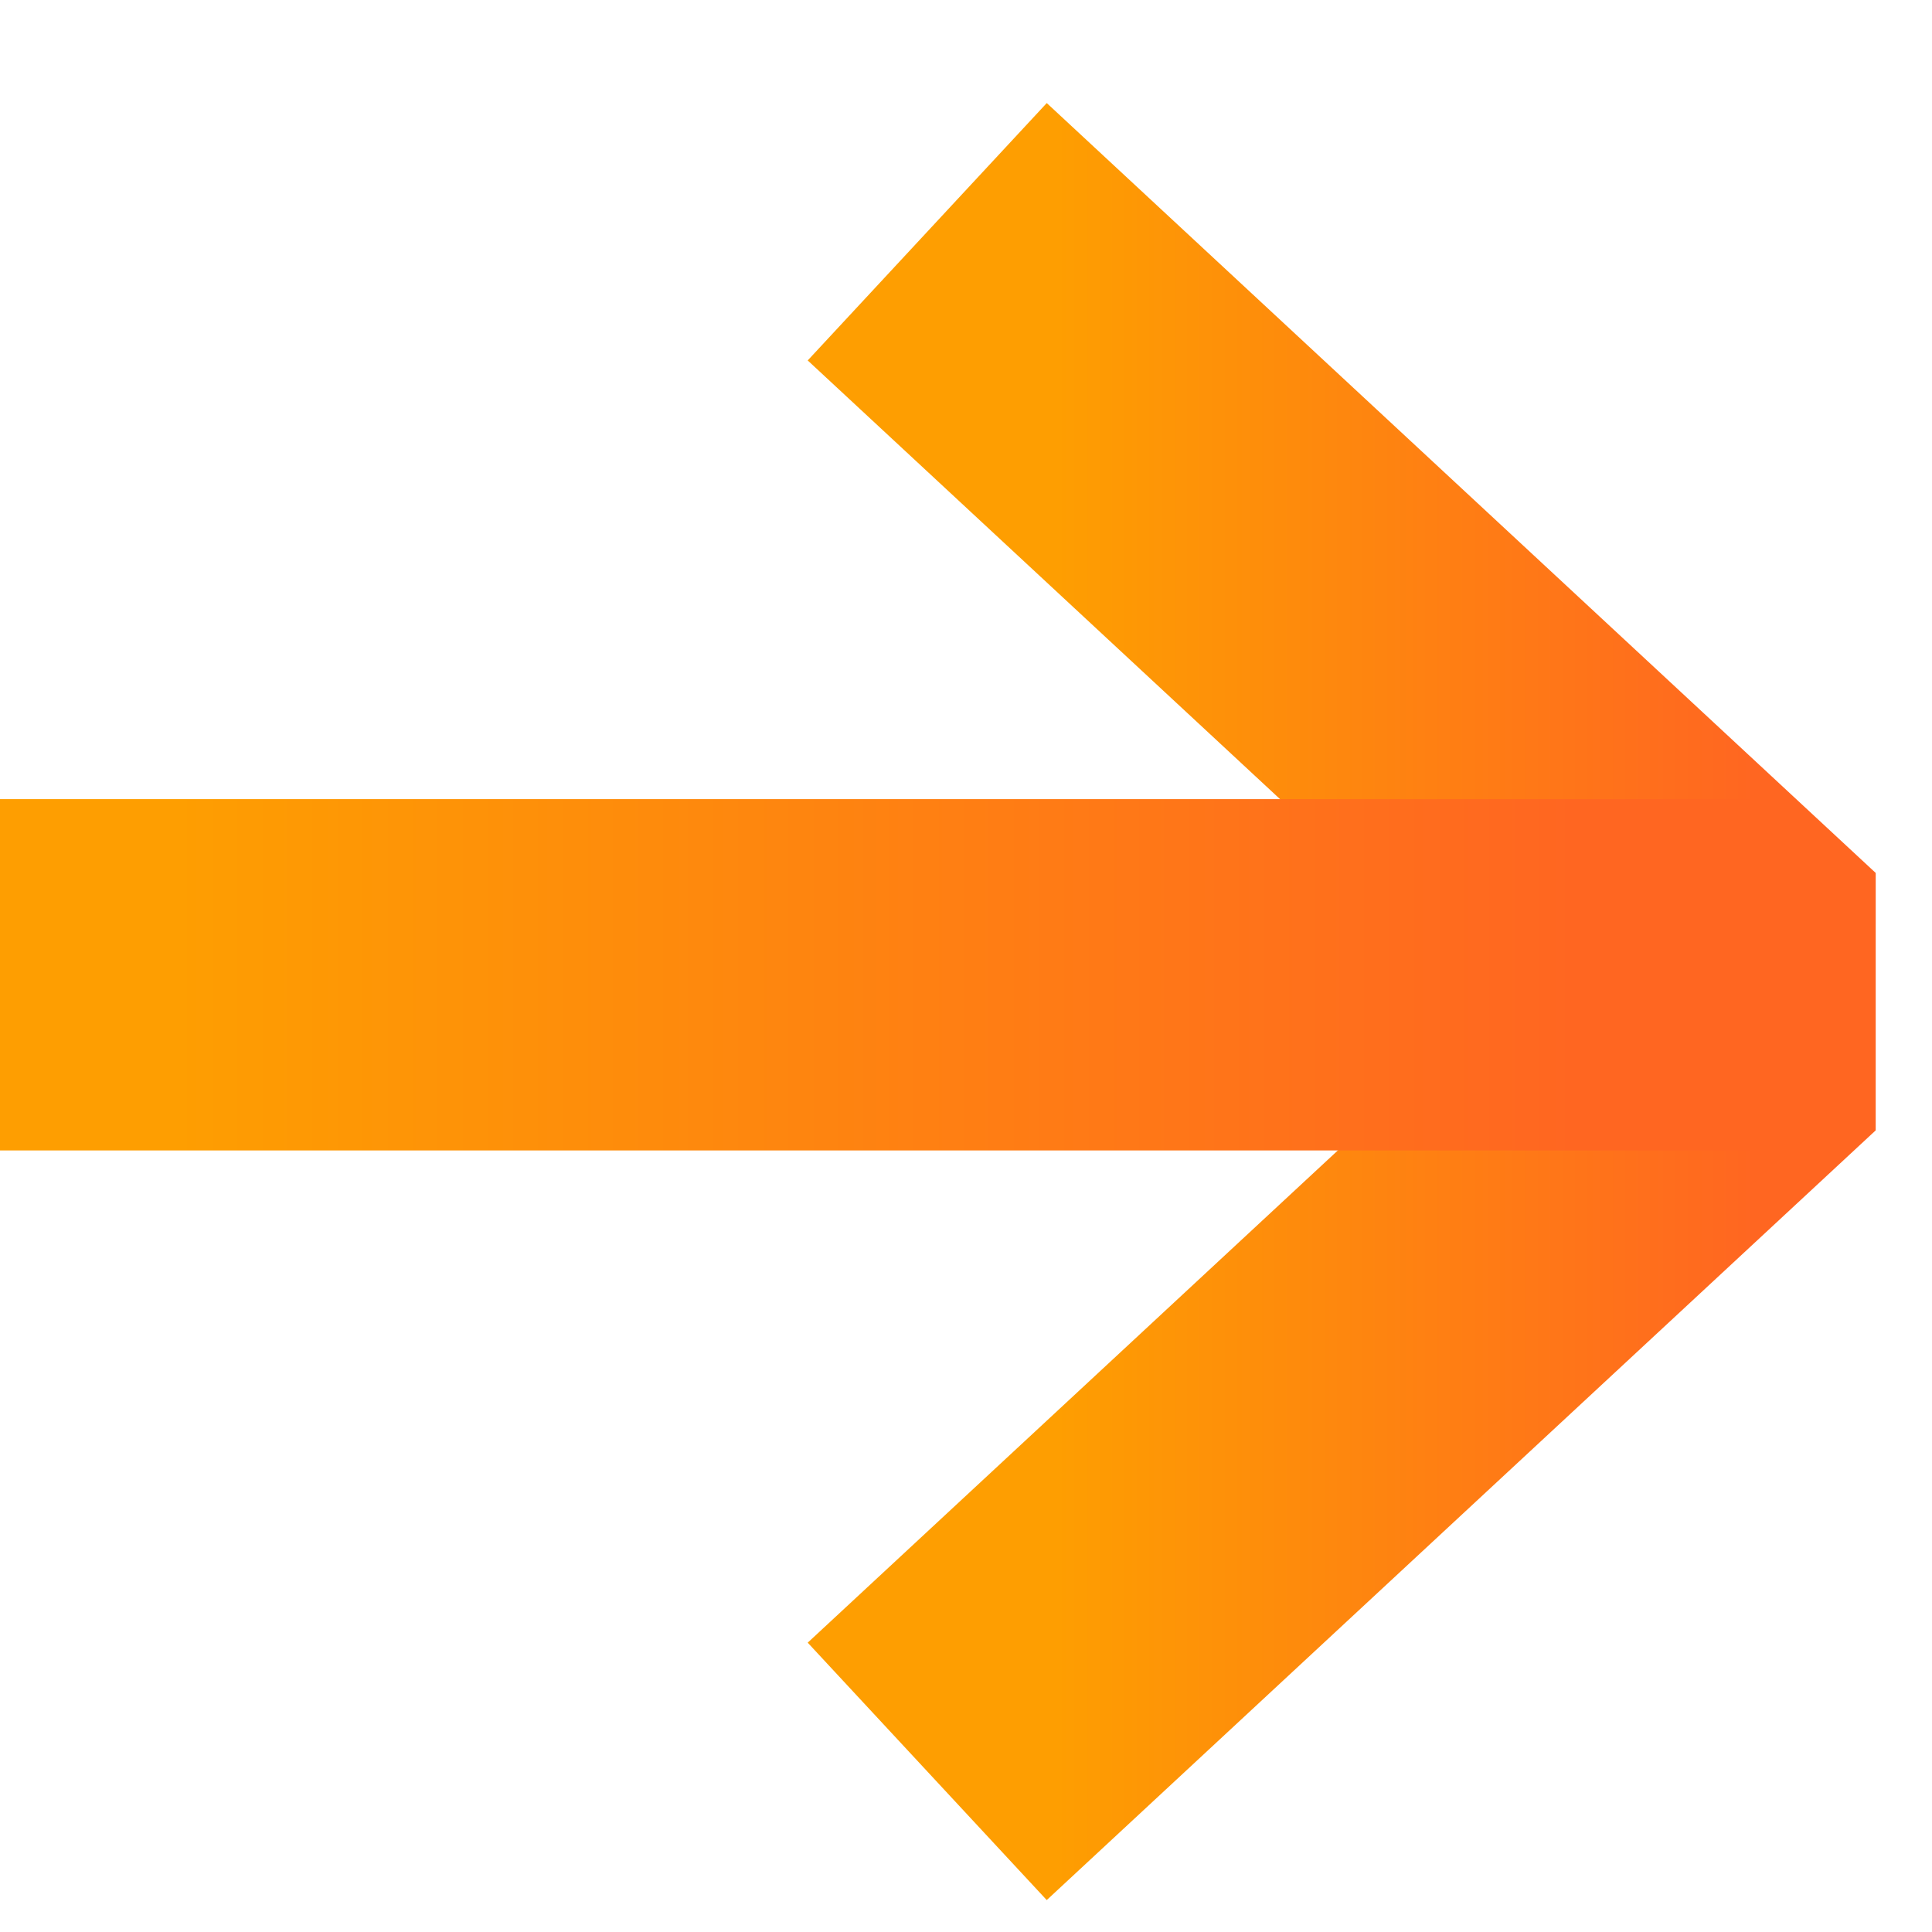 <svg xmlns="http://www.w3.org/2000/svg" width="11" height="11" viewBox="0 0 11 11" fill="none"><path d="M6.012 2L9.999 5.703L6.012 9.405" stroke="url(#paint0_linear_1_353)" stroke-width="2" stroke-linecap="square" stroke-linejoin="bevel"></path><path d="M1 5.55H8.975" stroke="url(#paint1_linear_1_353)" stroke-width="2" stroke-linecap="square" stroke-linejoin="bevel"></path><defs><linearGradient id="paint0_linear_1_353" x1="6.012" y1="5.703" x2="9.999" y2="5.703" gradientUnits="userSpaceOnUse"><stop stop-color="#FE9E01"></stop><stop offset="1" stop-color="#FF6621"></stop></linearGradient><linearGradient id="paint1_linear_1_353" x1="1" y1="5.417" x2="8.975" y2="5.417" gradientUnits="userSpaceOnUse"><stop stop-color="#FE9E01"></stop><stop offset="1" stop-color="#FF6621"></stop></linearGradient></defs></svg>